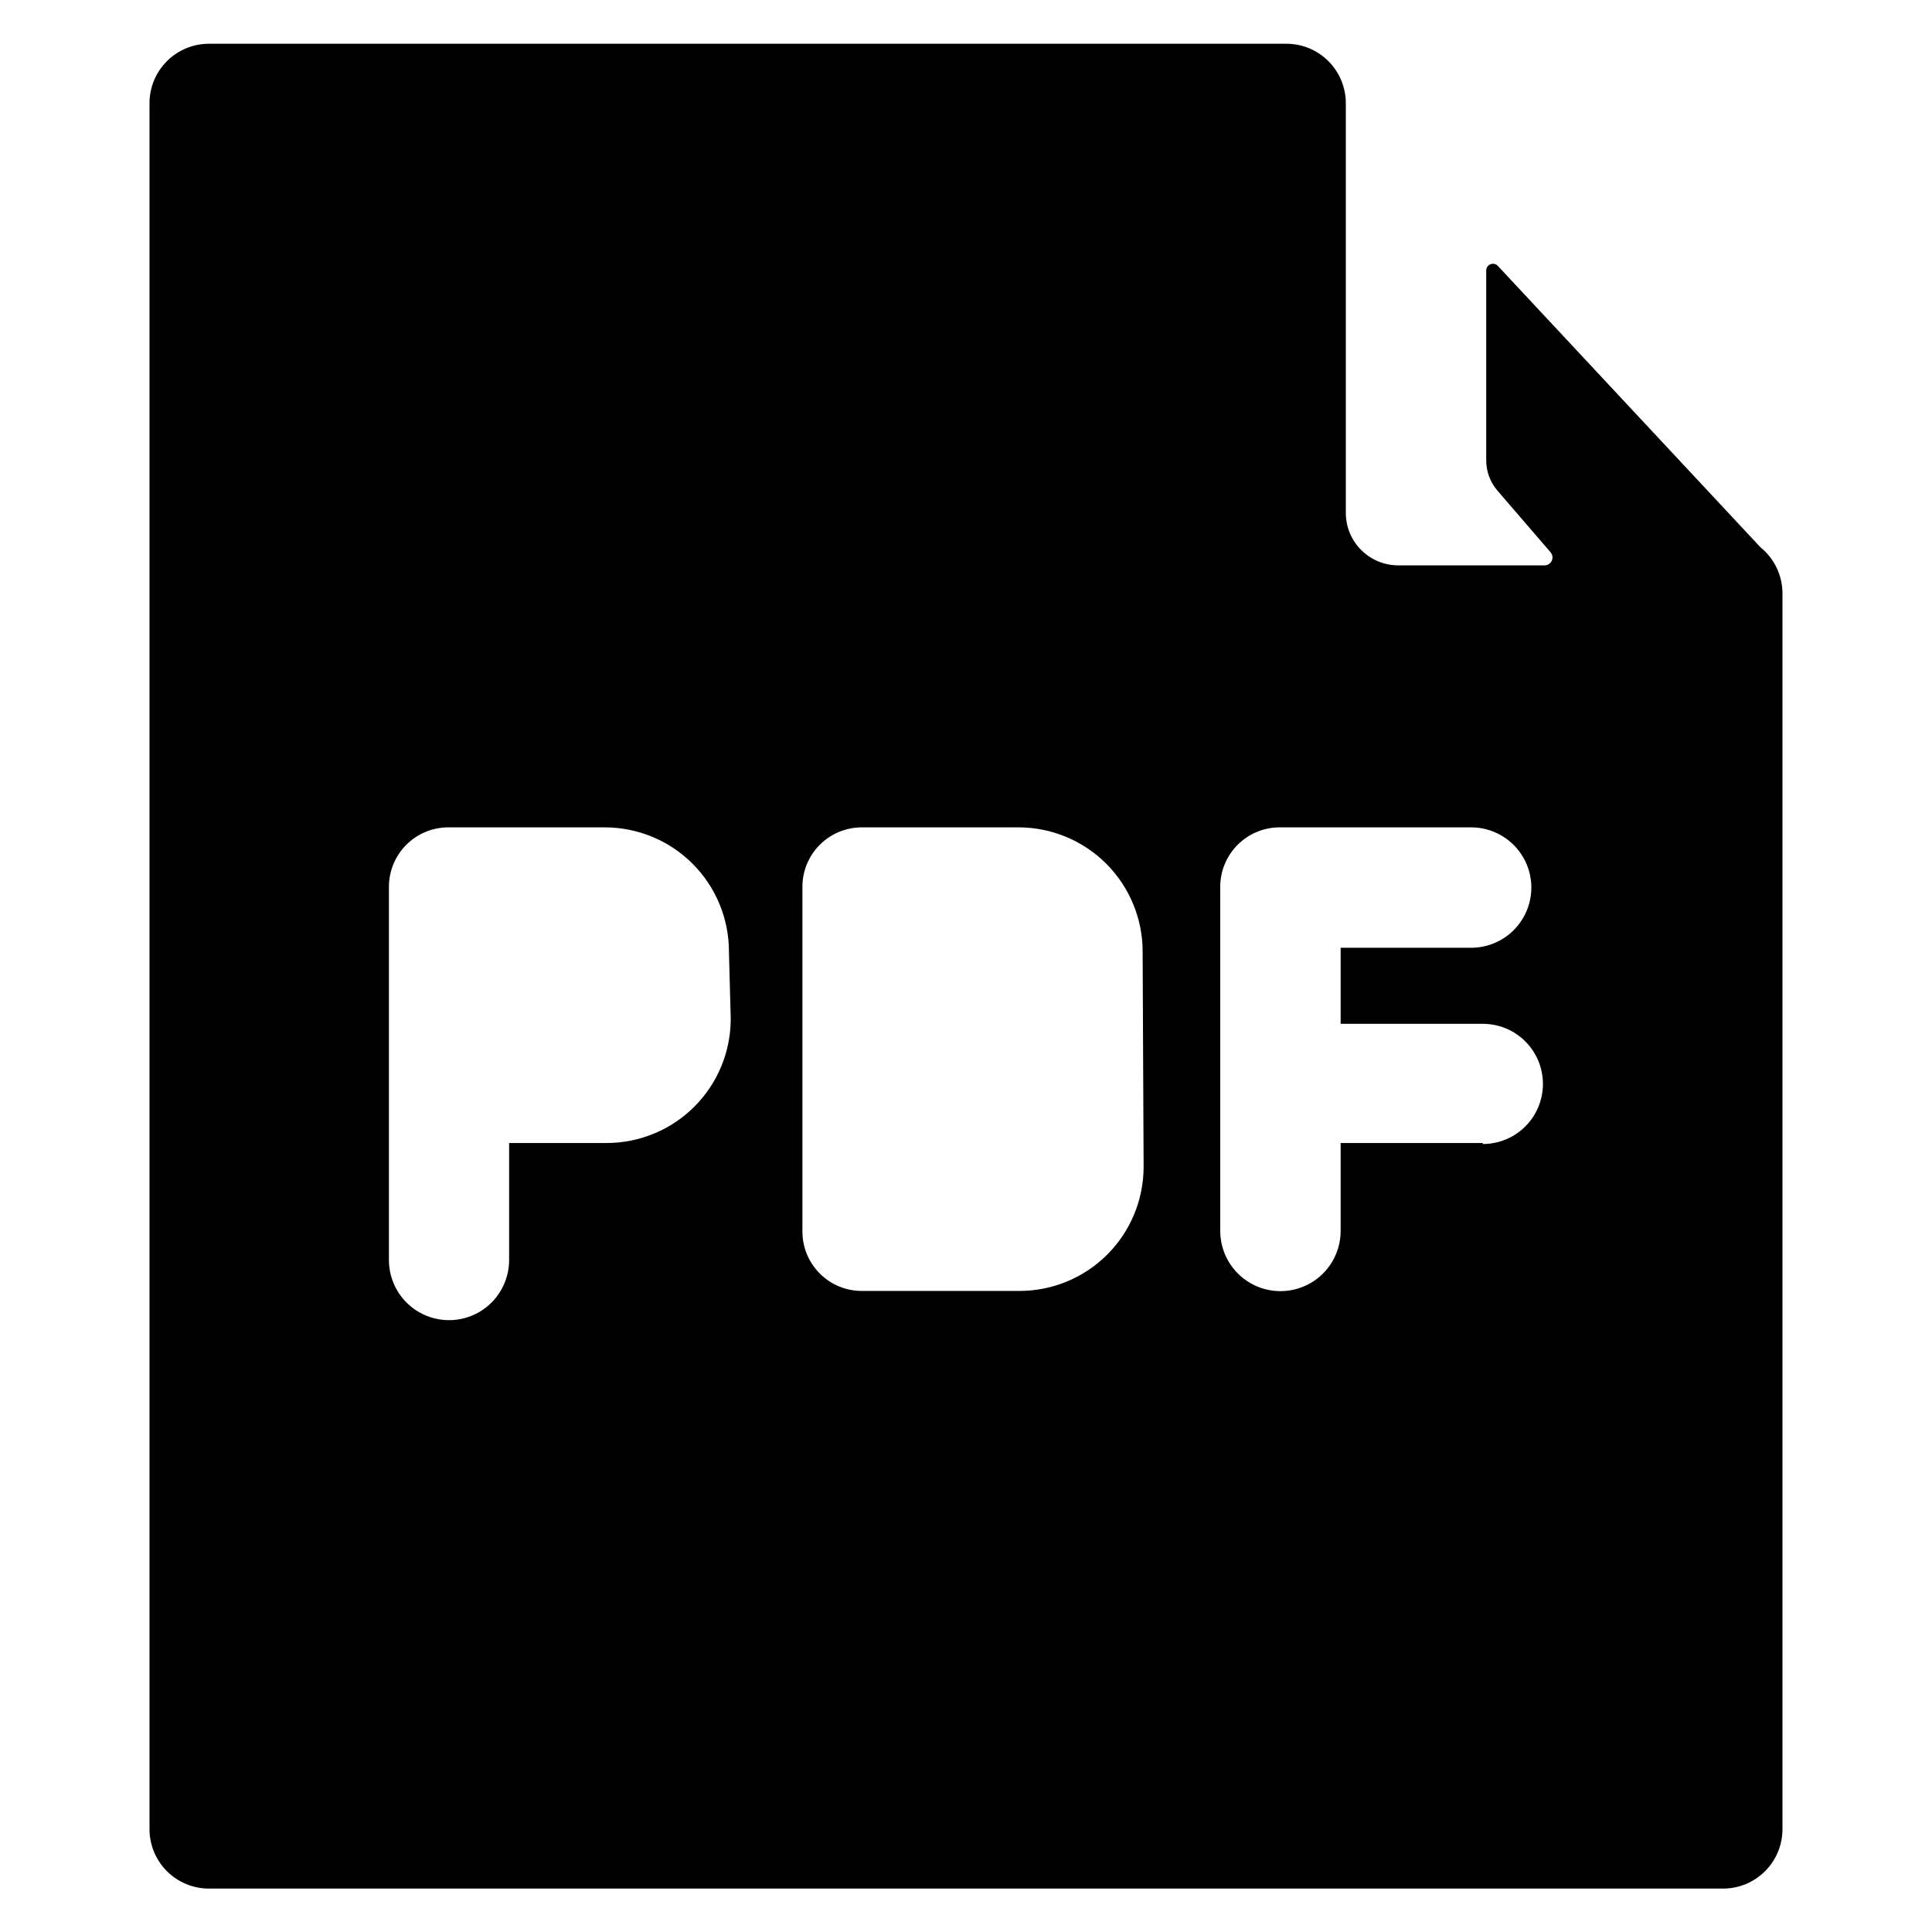 <?xml version="1.0" encoding="UTF-8"?>
<!-- Uploaded to: ICON Repo, www.svgrepo.com, Generator: ICON Repo Mixer Tools -->
<svg fill="#000000" width="800px" height="800px" version="1.1" viewBox="144 144 512 512" xmlns="http://www.w3.org/2000/svg">
 <path d="m610.55 289.05-69.645-74.625c-0.5-0.504-1.254-0.66-1.918-0.398-0.66 0.266-1.102 0.895-1.125 1.605v50.223c-0.035 3.004 1.027 5.914 2.992 8.188l14.066 16.32c0.527 0.621 0.652 1.492 0.312 2.234-0.336 0.742-1.074 1.223-1.891 1.23h-38.836 0.004c-7.66-0.031-13.855-6.246-13.855-13.906v-108.58c0-4.176-1.66-8.18-4.613-11.133-2.953-2.953-6.957-4.613-11.133-4.613h-285.54c-4.176 0-8.18 1.66-11.133 4.613-2.953 2.953-4.613 6.957-4.613 11.133v457.41c0 4.176 1.66 8.184 4.613 11.133 2.953 2.953 6.957 4.613 11.133 4.613h401.26c4.176 0 8.18-1.66 11.133-4.613 2.953-2.949 4.613-6.957 4.613-11.133v-327.32c0.047-4.801-2.098-9.363-5.824-12.387zm-272.9 125.01c-0.016 8.711-3.481 17.059-9.637 23.215-6.16 6.16-14.508 9.625-23.215 9.637h-25.875v31.016c0 5.691-3.035 10.949-7.961 13.797-4.93 2.844-11 2.844-15.93 0-4.93-2.848-7.965-8.105-7.965-13.797v-98.922c0-4.176 1.66-8.18 4.613-11.133s6.957-4.613 11.133-4.613h41.512c8.719 0.016 17.074 3.488 23.234 9.656 6.156 6.172 9.617 14.531 9.617 23.25zm109.42 39.203c-0.016 8.719-3.488 17.074-9.656 23.234-6.172 6.16-14.531 9.617-23.25 9.617h-41.773c-4.176 0-8.18-1.656-11.133-4.609-2.953-2.953-4.613-6.957-4.613-11.133v-91.367c0-4.176 1.66-8.18 4.613-11.133s6.957-4.613 11.133-4.613h41.512c8.727 0 17.098 3.469 23.266 9.637 6.172 6.172 9.641 14.543 9.641 23.27zm89.898-6.352h-37.684v23.305c0 5.699-3.039 10.965-7.977 13.816-4.934 2.848-11.016 2.848-15.953 0-4.934-2.852-7.977-8.117-7.977-13.816v-91.211c0-4.176 1.66-8.18 4.613-11.133 2.949-2.953 6.957-4.613 11.133-4.613h50.75-0.004c5.699 0 10.969 3.043 13.816 7.977 2.852 4.938 2.852 11.02 0 15.953-2.848 4.938-8.117 7.981-13.816 7.981h-34.586v20.152h37.684c5.691 0 10.949 3.035 13.793 7.961 2.844 4.93 2.844 11 0 15.93-2.844 4.926-8.102 7.965-13.793 7.965z"/>
</svg>